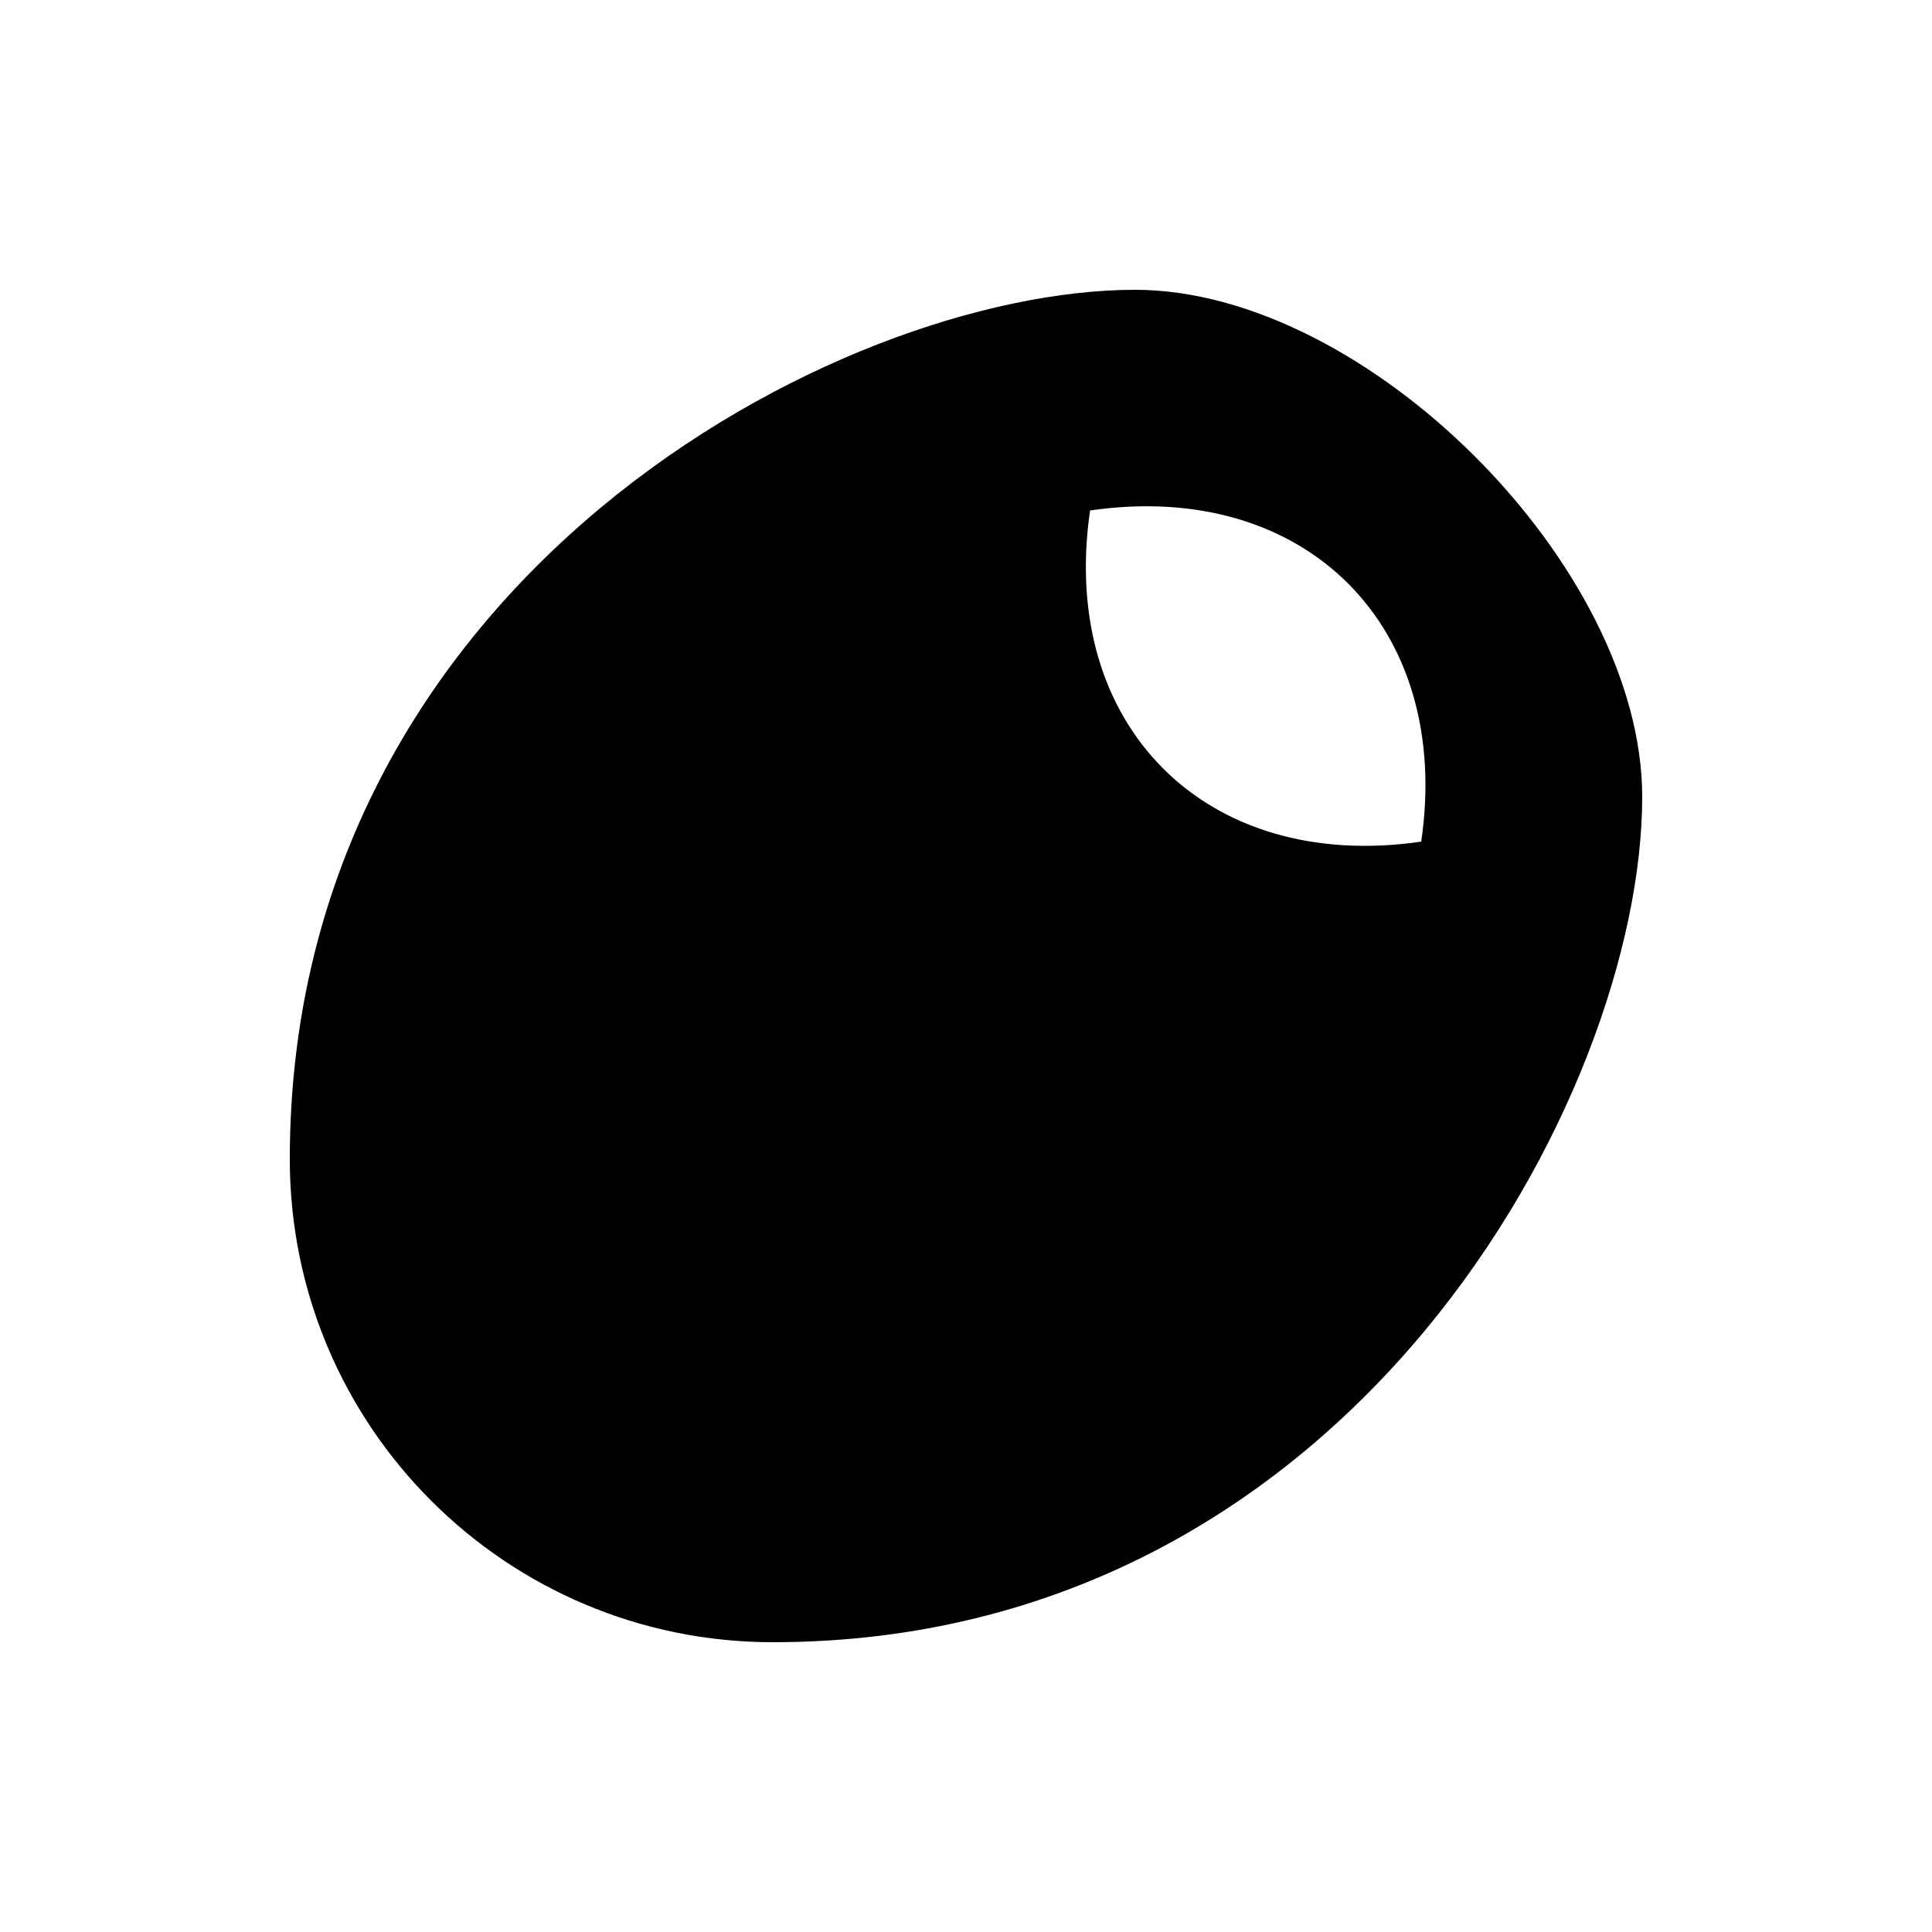 <svg xmlns="http://www.w3.org/2000/svg" viewBox="0 0 640 640"><!--! Font Awesome Pro 7.1.0 by @fontawesome - https://fontawesome.com License - https://fontawesome.com/license (Commercial License) Copyright 2025 Fonticons, Inc. --><path fill="currentColor" d="M96 384C96 472.4 167.6 544 256 544C448 544 544 362.1 544 264C544 187.5 452.5 96 376 96C277.9 96 96 192 96 384zM361.1 169.1C432.4 158.7 481.2 207.5 470.8 278.8C399.5 289.2 350.7 240.4 361.1 169.1z"/></svg>